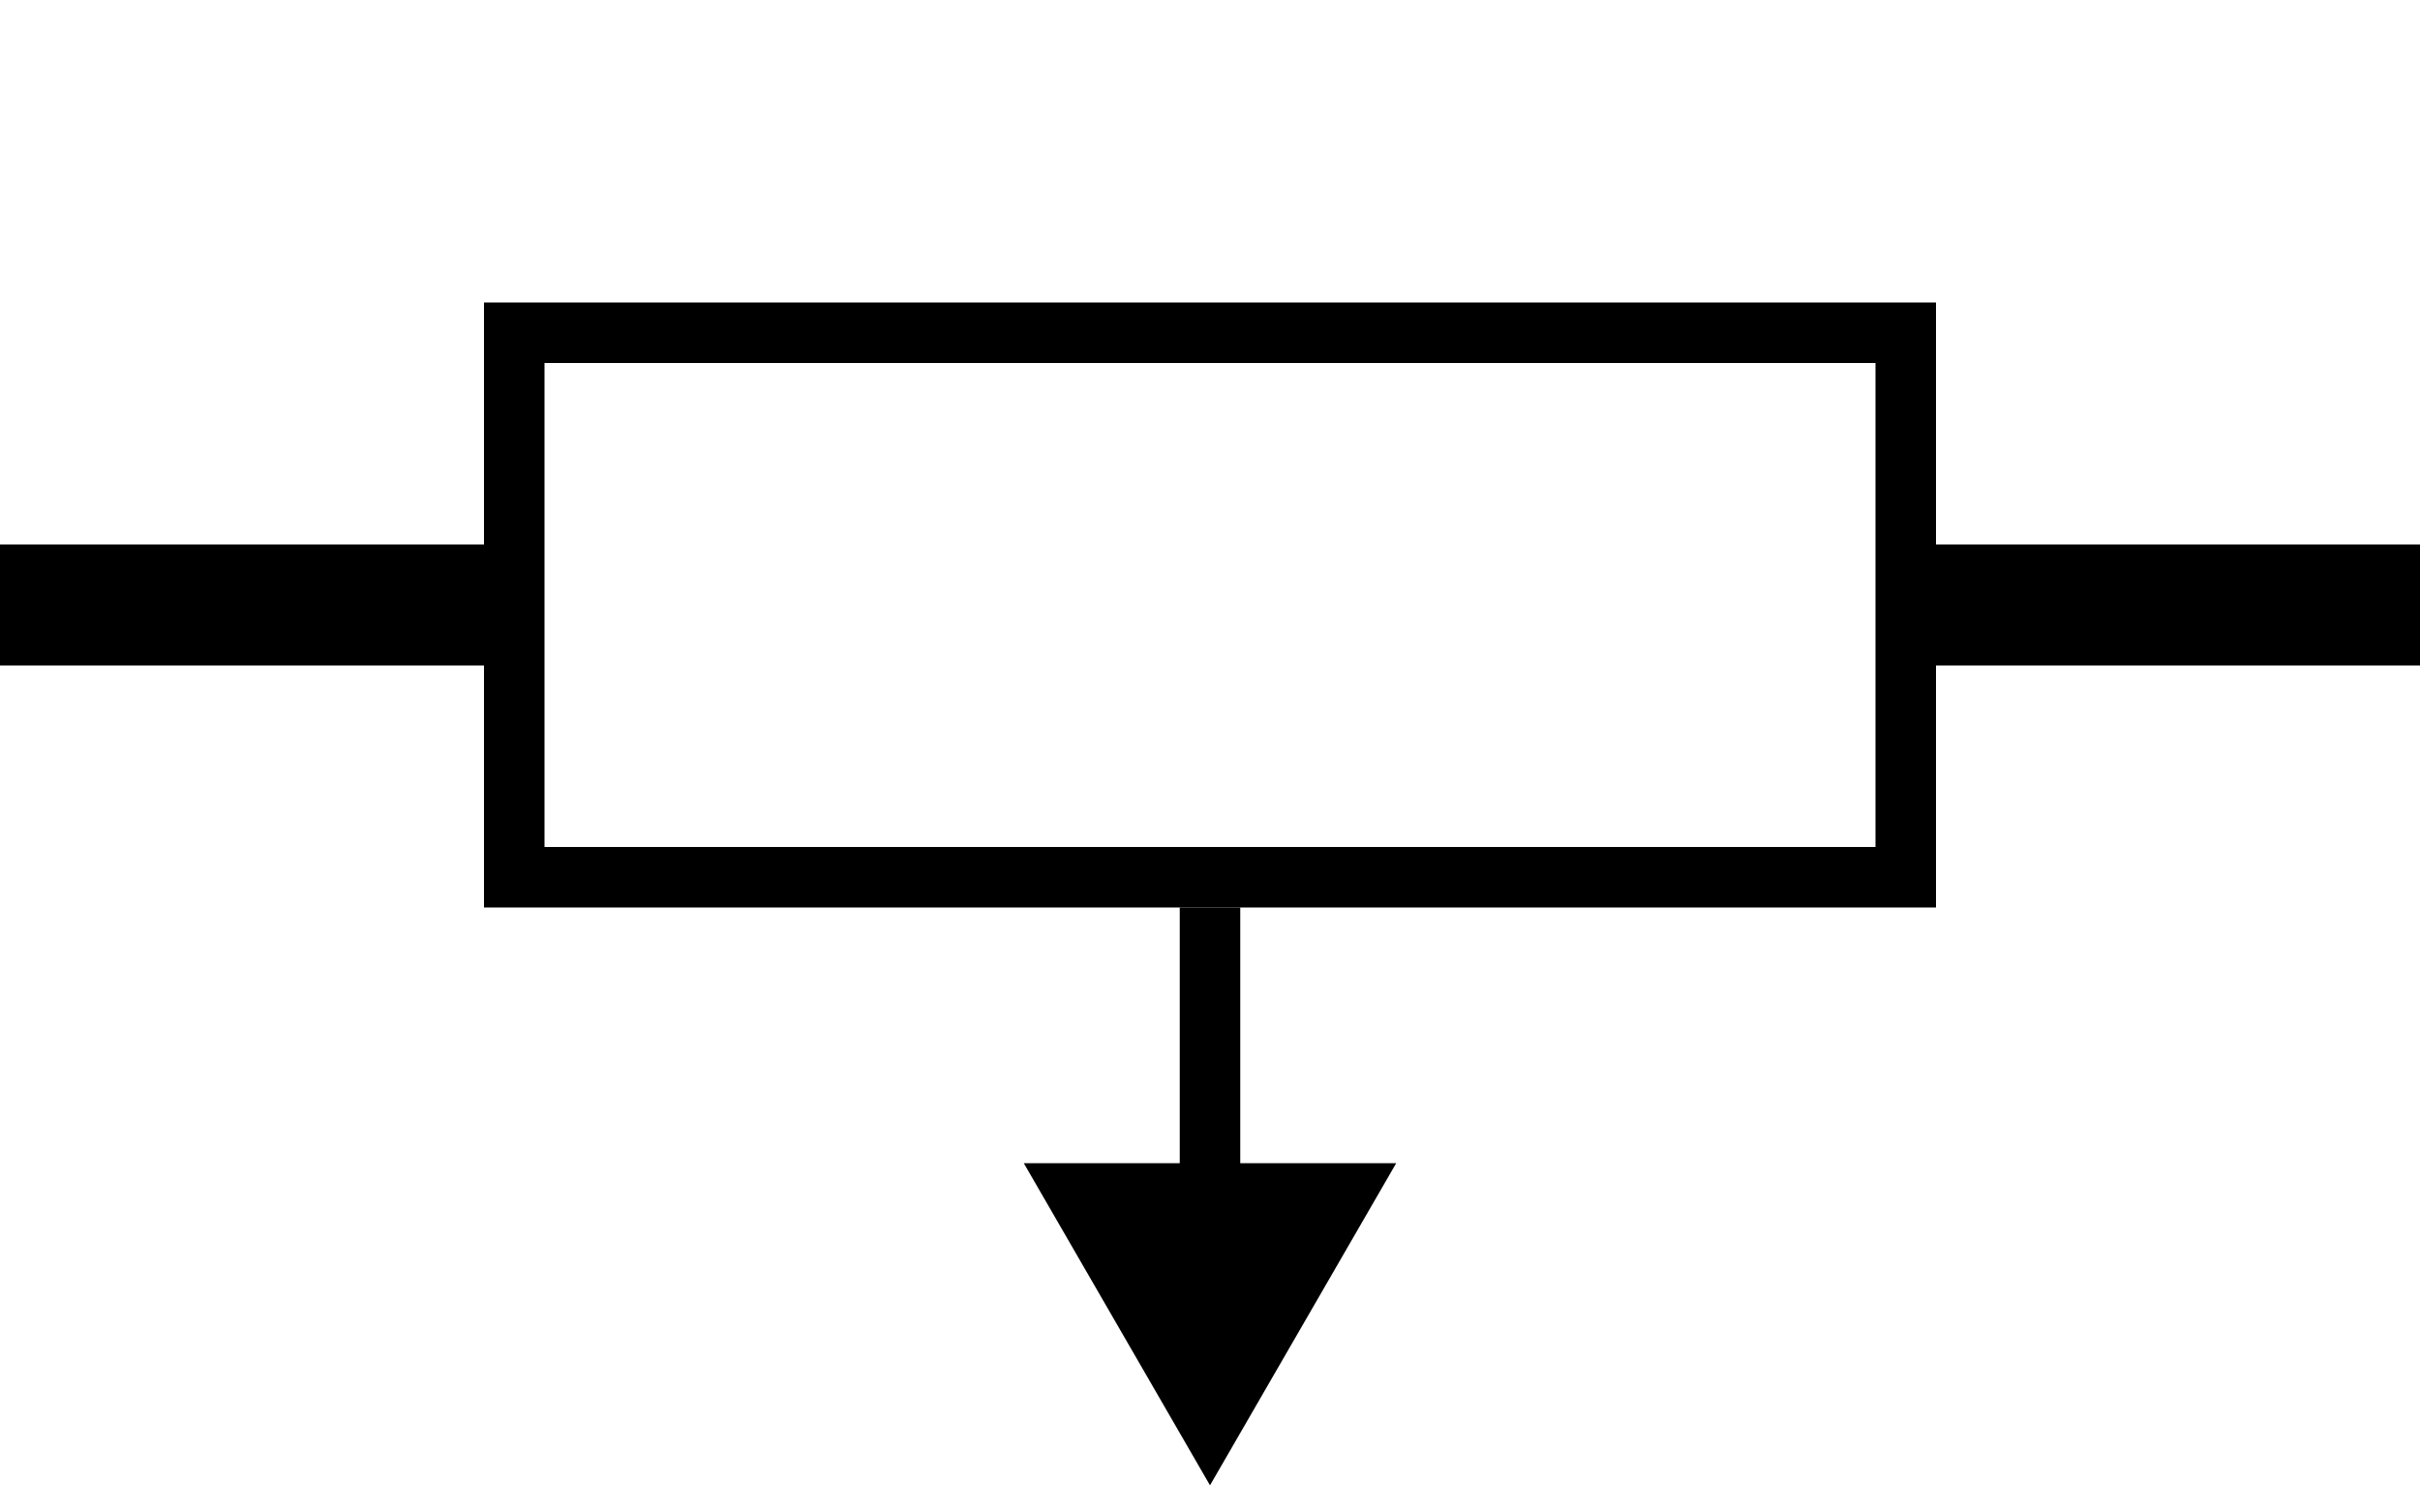 <?xml version="1.0" encoding="UTF-8" standalone="no"?>
<svg width="80" height="50" viewBox="0 0 80 50" version="1.1" xmlns="http://www.w3.org/2000/svg">
  <defs>
    <marker
      id="Triangle"
      style="overflow: visible;"
      refX="0" refY="0" viewBox="0 0 1 1"
      orient="auto-start-reverse"
      markerWidth="1" markerHeight="1"
      preserveAspectRatio="xMidYMid">
     <path
        transform="scale(0.5)"
        style="fill-rule:evenodd; stroke:context-stroke; stroke-width: 1pt;"
        d="M 5.77,0 -2.88,5 V -5 Z" />
   </marker>
  </defs>

  <rect
    style="fill: #000000;"
    x="0" y="18" width="17" height="4" />
  <rect
    style="fill: #000000;"
    x="63" y="18" width="17" height="4" />
  <rect
  style="fill:none; stroke:#000000; stroke-width:2;"
   x="17" y="11" width="46" height="18" />
  <path
    style="fill: none; stroke:#000000; stroke-width:2; marker-end:url(#Triangle);"
    d="M 40, 30 40, 42" />
</svg>